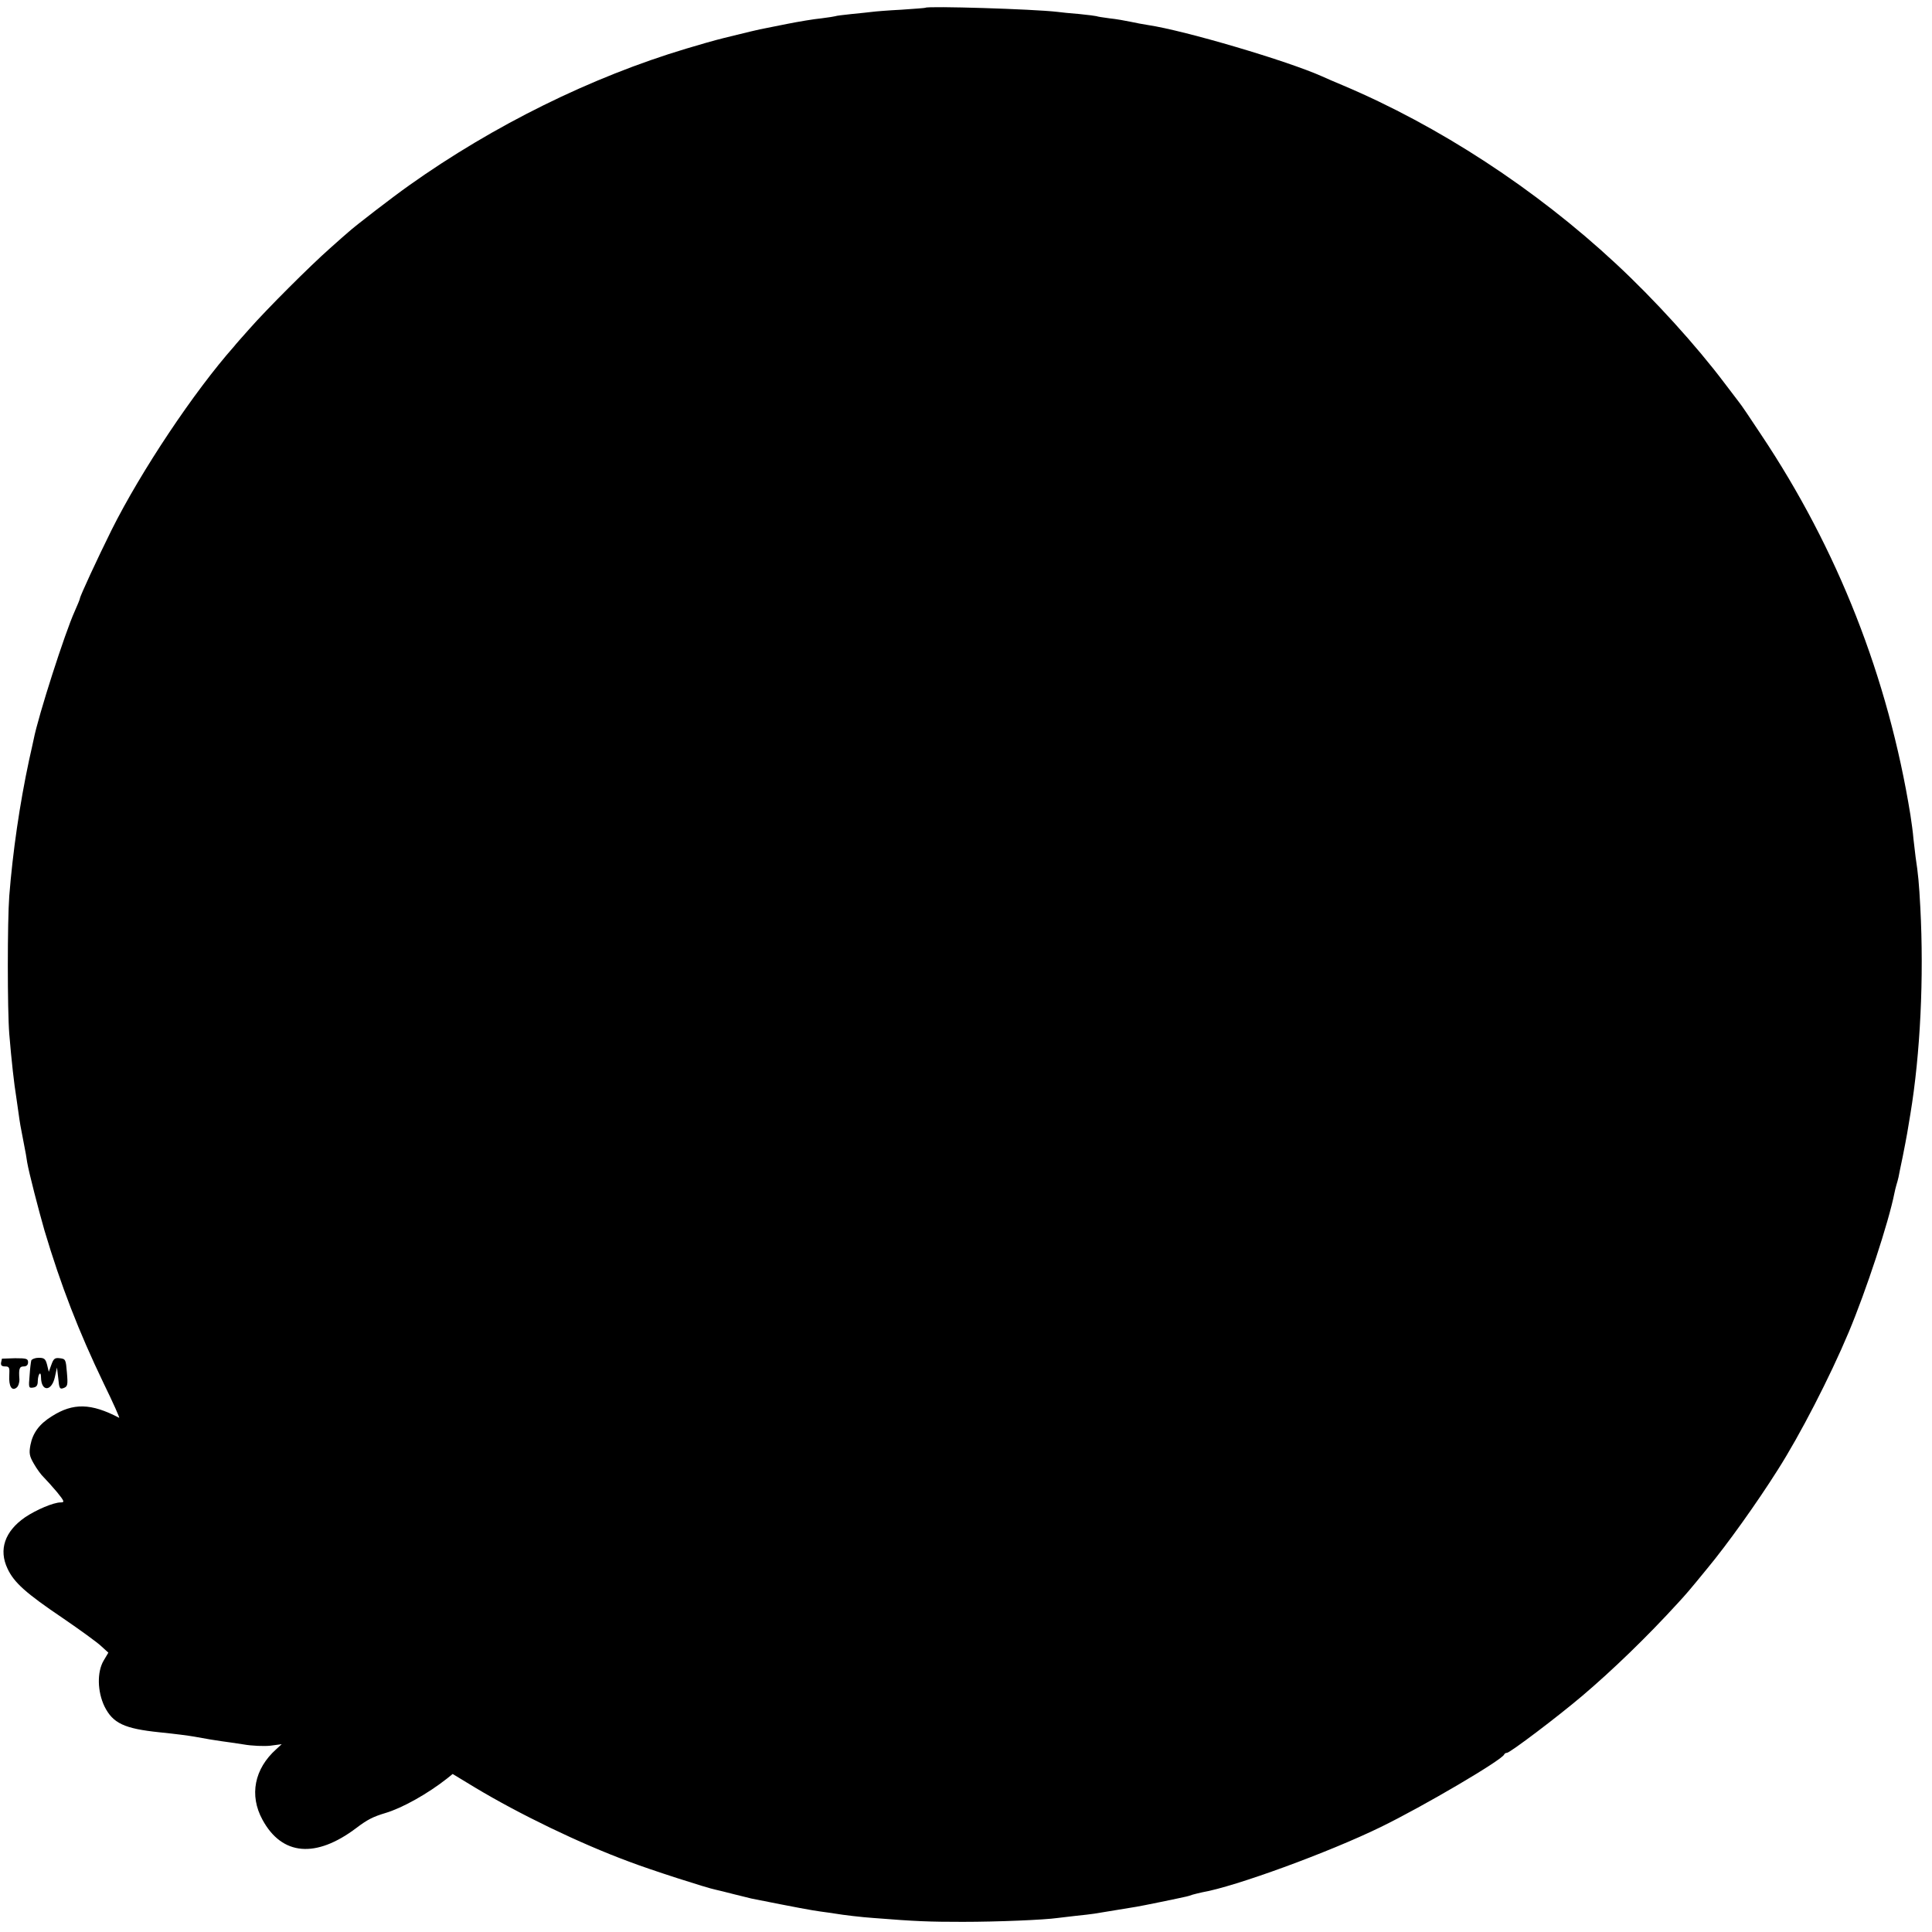 <?xml version="1.0" standalone="no"?>
<!DOCTYPE svg PUBLIC "-//W3C//DTD SVG 20010904//EN"
 "http://www.w3.org/TR/2001/REC-SVG-20010904/DTD/svg10.dtd">
<svg version="1.0" xmlns="http://www.w3.org/2000/svg"
 width="895pt" height="895pt" viewBox="0 0 895 895"
 preserveAspectRatio="xMidYMid meet">
<g transform="translate(0,895) scale(0.1,-0.1)"
fill="#000000" stroke="none">
<path d="M4287 8914 c-1 -1 -51 -5 -112 -9 -60 -3 -121 -8 -135 -10 -14 -2
-56 -6 -95 -10 -38 -4 -72 -8 -75 -10 -3 -1 -32 -6 -65 -10 -33 -3 -105 -15
-160 -26 -55 -11 -111 -22 -125 -25 -14 -3 -61 -14 -105 -25 -44 -11 -87 -21
-96 -24 -9 -2 -72 -20 -139 -40 -441 -132 -894 -356 -1285 -634 -79 -56 -249
-187 -281 -216 -6 -5 -45 -39 -85 -75 -93 -82 -295 -284 -374 -374 -33 -37
-65 -73 -70 -80 -186 -210 -431 -577 -568 -851 -66 -133 -147 -308 -147 -318
0 -3 -11 -30 -24 -59 -45 -99 -169 -485 -190 -593 -2 -11 -12 -54 -21 -95 -44
-205 -76 -427 -92 -630 -9 -120 -9 -528 0 -640 10 -122 23 -237 32 -290 1 -8
6 -40 10 -70 8 -58 9 -63 26 -150 6 -30 13 -68 15 -85 8 -47 53 -221 80 -315
76 -255 159 -469 274 -708 44 -90 76 -162 72 -160 -130 68 -213 70 -312 7 -58
-36 -88 -77 -99 -133 -7 -38 -5 -51 16 -87 13 -23 34 -52 46 -63 12 -12 39
-42 61 -68 35 -43 36 -48 17 -48 -33 0 -113 -34 -165 -69 -94 -65 -123 -150
-81 -238 30 -64 84 -113 256 -229 79 -54 159 -112 177 -129 l34 -31 -22 -37
c-31 -53 -29 -143 4 -212 39 -78 91 -103 256 -120 78 -8 131 -15 160 -20 54
-10 96 -17 125 -21 17 -2 63 -9 103 -15 39 -7 96 -9 124 -6 l53 7 -25 -23
c-102 -91 -126 -214 -64 -327 90 -166 247 -180 435 -38 50 38 77 52 134 69 78
23 196 89 286 160 l26 21 104 -63 c203 -122 483 -258 713 -343 99 -38 364
-123 401 -130 11 -2 49 -12 85 -21 36 -9 72 -18 81 -20 210 -42 282 -55 319
-60 25 -3 56 -8 70 -10 34 -6 127 -17 175 -20 200 -16 262 -18 415 -18 160 0
378 9 440 18 14 2 52 6 85 10 33 3 71 8 85 10 36 6 160 26 195 32 25 4 196 39
230 47 6 1 19 5 30 9 11 3 31 8 45 11 151 26 584 184 826 302 199 97 561 310
572 336 2 5 8 8 13 8 14 0 236 168 349 264 138 117 300 273 444 431 35 38 51
56 135 159 93 112 230 304 326 456 104 163 242 431 329 638 81 193 185 509
212 645 2 10 6 27 9 37 3 10 8 27 10 37 2 10 10 52 19 93 8 41 18 91 21 110 3
19 10 60 15 90 46 278 63 631 46 955 -6 114 -10 155 -22 235 -2 19 -7 58 -10
85 -2 28 -9 77 -14 110 -103 636 -337 1231 -692 1762 -48 73 -94 141 -102 150
-8 10 -38 50 -67 88 -132 175 -324 387 -505 555 -371 345 -819 637 -1264 825
-36 15 -78 33 -95 41 -161 72 -634 212 -807 238 -21 3 -57 10 -80 15 -24 5
-68 13 -98 16 -30 4 -57 8 -60 10 -3 1 -39 6 -80 10 -41 3 -87 8 -102 10 -110
13 -601 28 -611 19z"/>
<path d="M9 2656 c0 -1 -2 -9 -4 -18 -2 -13 3 -18 19 -18 19 0 21 -5 19 -42
-3 -50 12 -74 34 -56 8 6 13 23 13 37 -4 51 0 61 20 61 13 0 20 7 20 19 0 17
-7 19 -60 19 -33 -1 -60 -2 -61 -2z"/>
<path d="M145 2648 c-2 -7 -6 -39 -8 -71 -5 -55 -4 -58 16 -55 16 2 22 10 22
30 1 34 15 50 15 17 1 -67 49 -66 64 1 l10 45 6 -51 c4 -46 7 -51 25 -44 18 7
20 14 15 71 -5 61 -6 64 -33 67 -23 3 -29 -2 -39 -30 l-12 -33 -8 33 c-7 27
-13 32 -39 32 -16 0 -31 -6 -34 -12z"/>
</g>
</svg>

